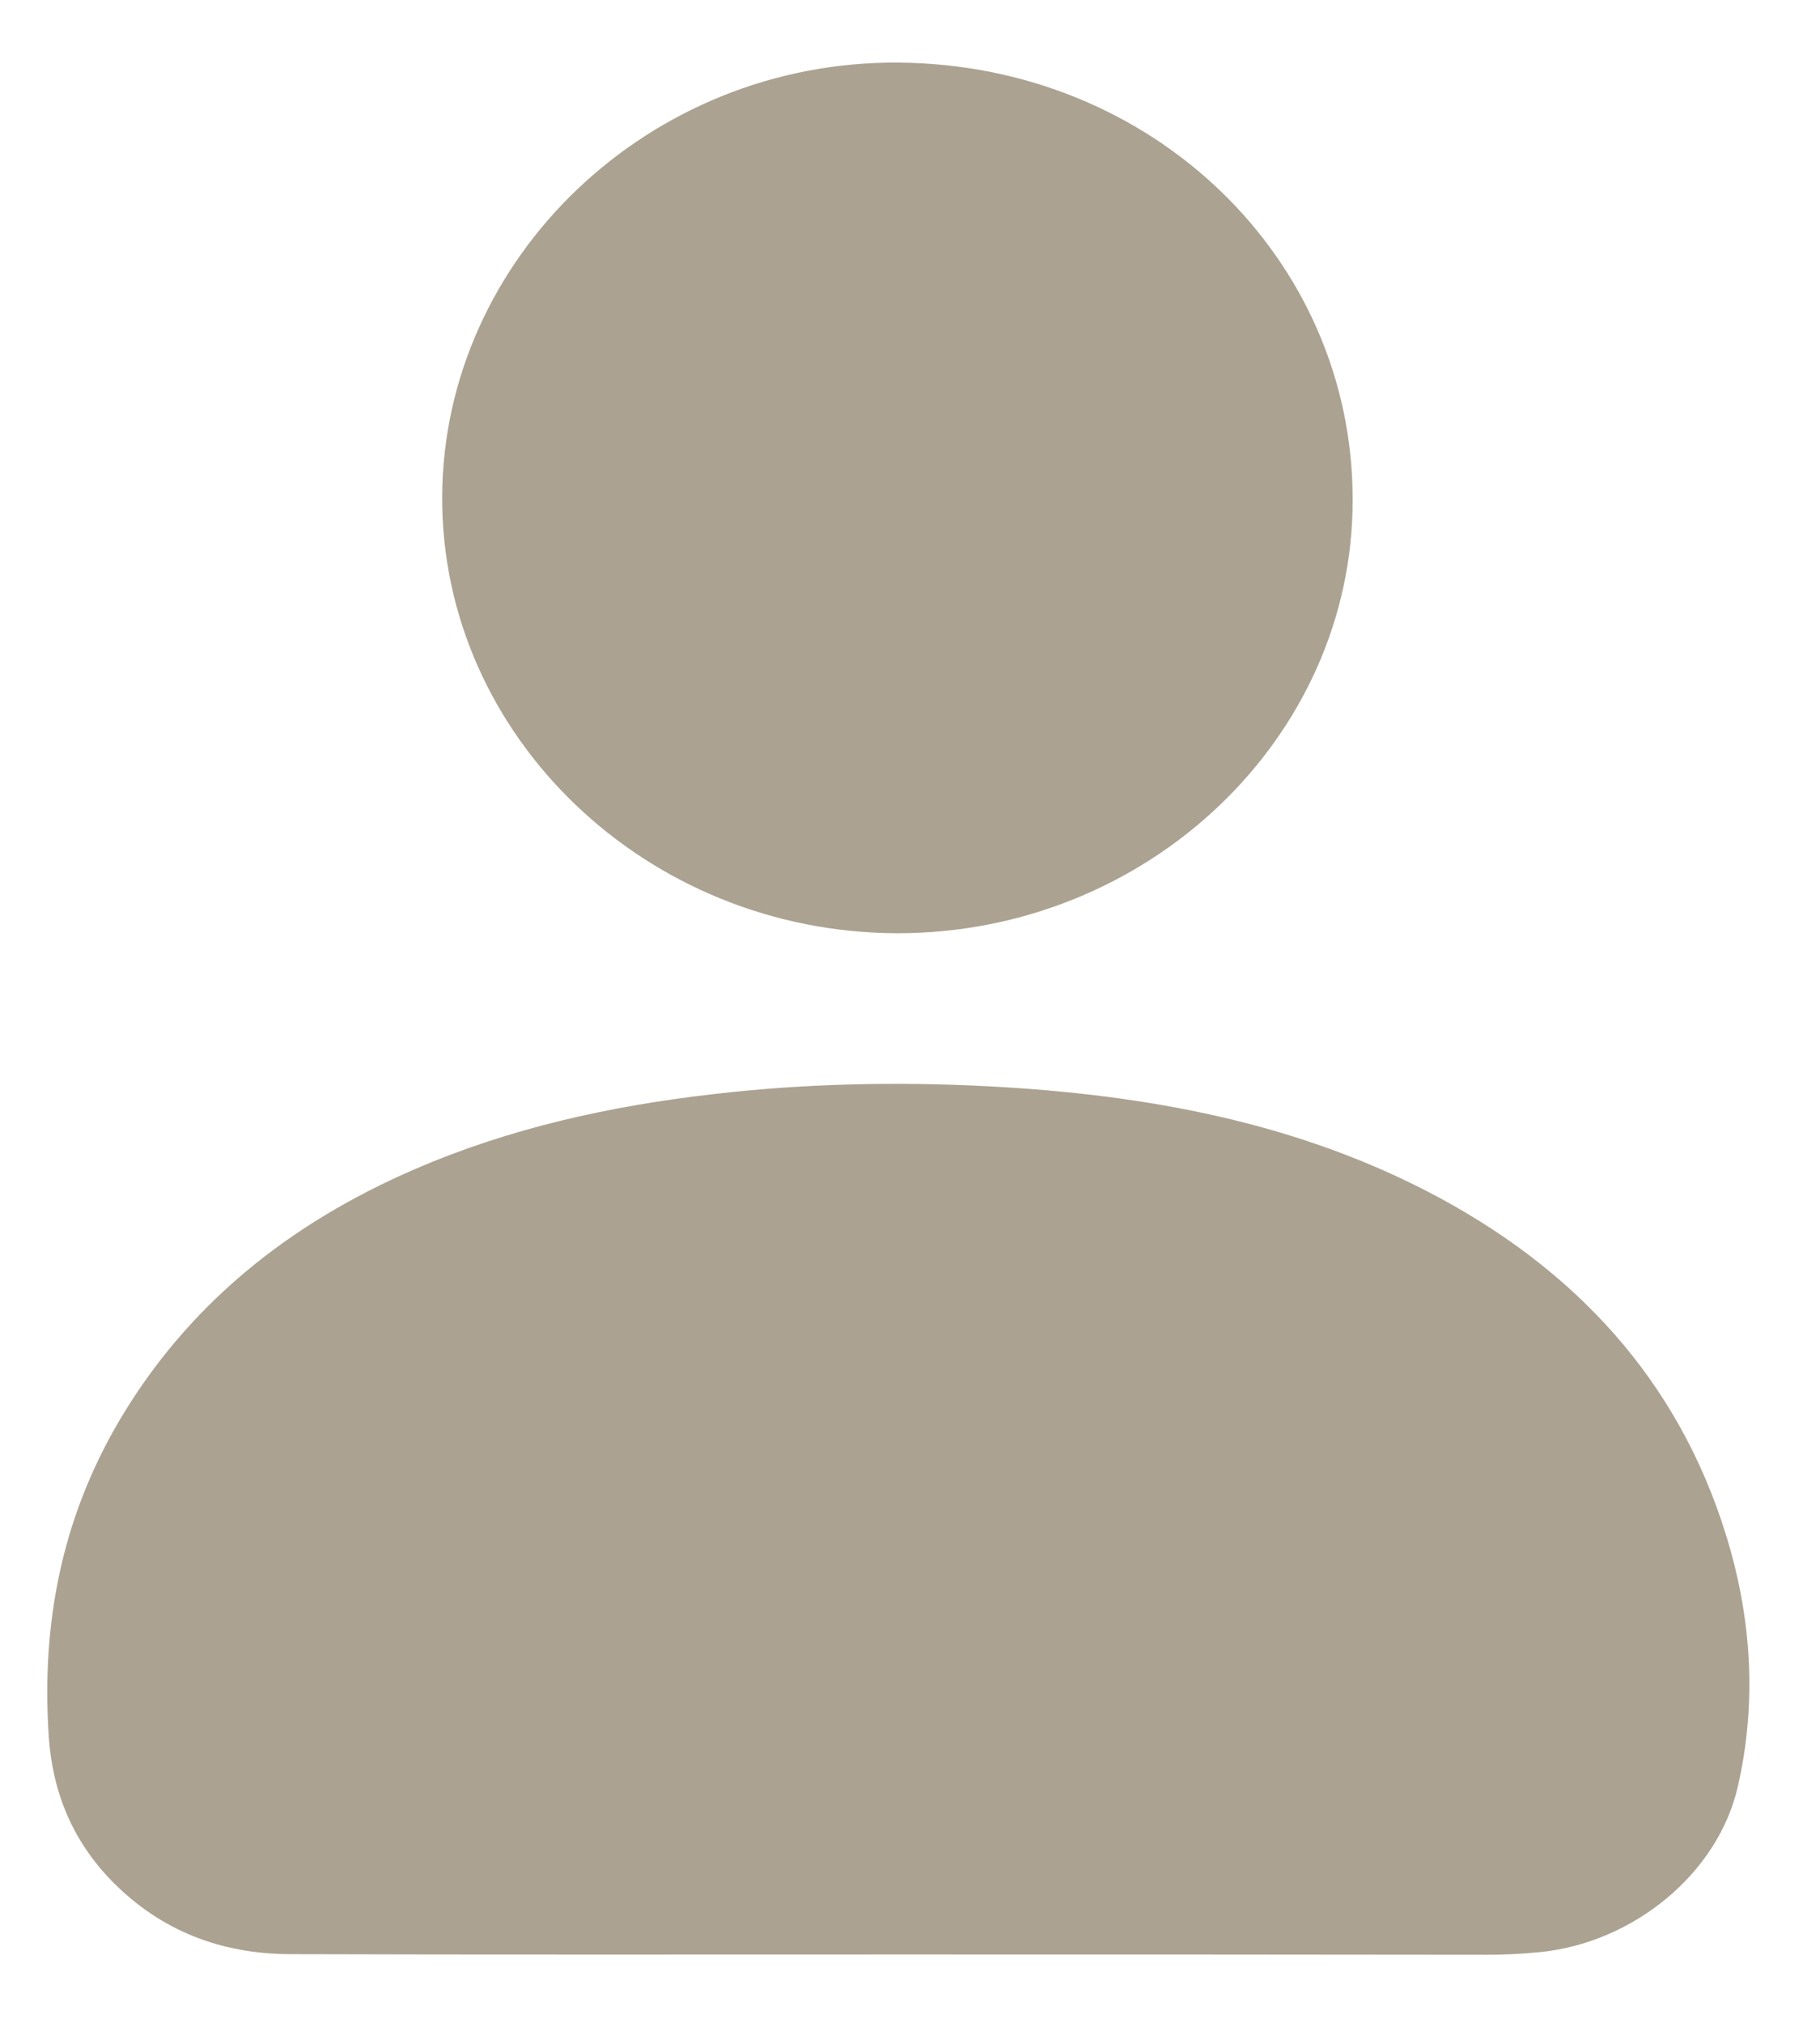 <svg width="18" height="20" viewBox="0 0 18 20" fill="none" xmlns="http://www.w3.org/2000/svg">
<path d="M8.88 19.324C6.876 19.324 4.873 19.327 2.866 19.321C2.179 19.318 1.59 19.087 1.114 18.606C0.716 18.201 0.519 17.717 0.482 17.166C0.409 16.069 0.605 15.03 1.17 14.063C1.848 12.907 2.851 12.101 4.1 11.561C5.035 11.156 6.026 10.936 7.045 10.819C7.95 10.713 8.861 10.693 9.77 10.74C11.337 10.822 12.859 11.098 14.246 11.848C15.697 12.634 16.679 13.778 17.115 15.327C17.329 16.095 17.366 16.881 17.188 17.661C16.992 18.526 16.151 19.21 15.228 19.301C15.056 19.318 14.881 19.327 14.709 19.327C12.764 19.324 10.822 19.324 8.88 19.324Z" fill="#ABA291"/>
<path d="M8.874 9.227C6.395 9.221 4.367 7.282 4.373 4.915C4.382 2.552 6.419 0.598 8.889 0.619C11.402 0.639 13.378 2.557 13.378 4.939C13.381 7.303 11.344 9.229 8.874 9.227Z" fill="#ABA291"/>
</svg>
